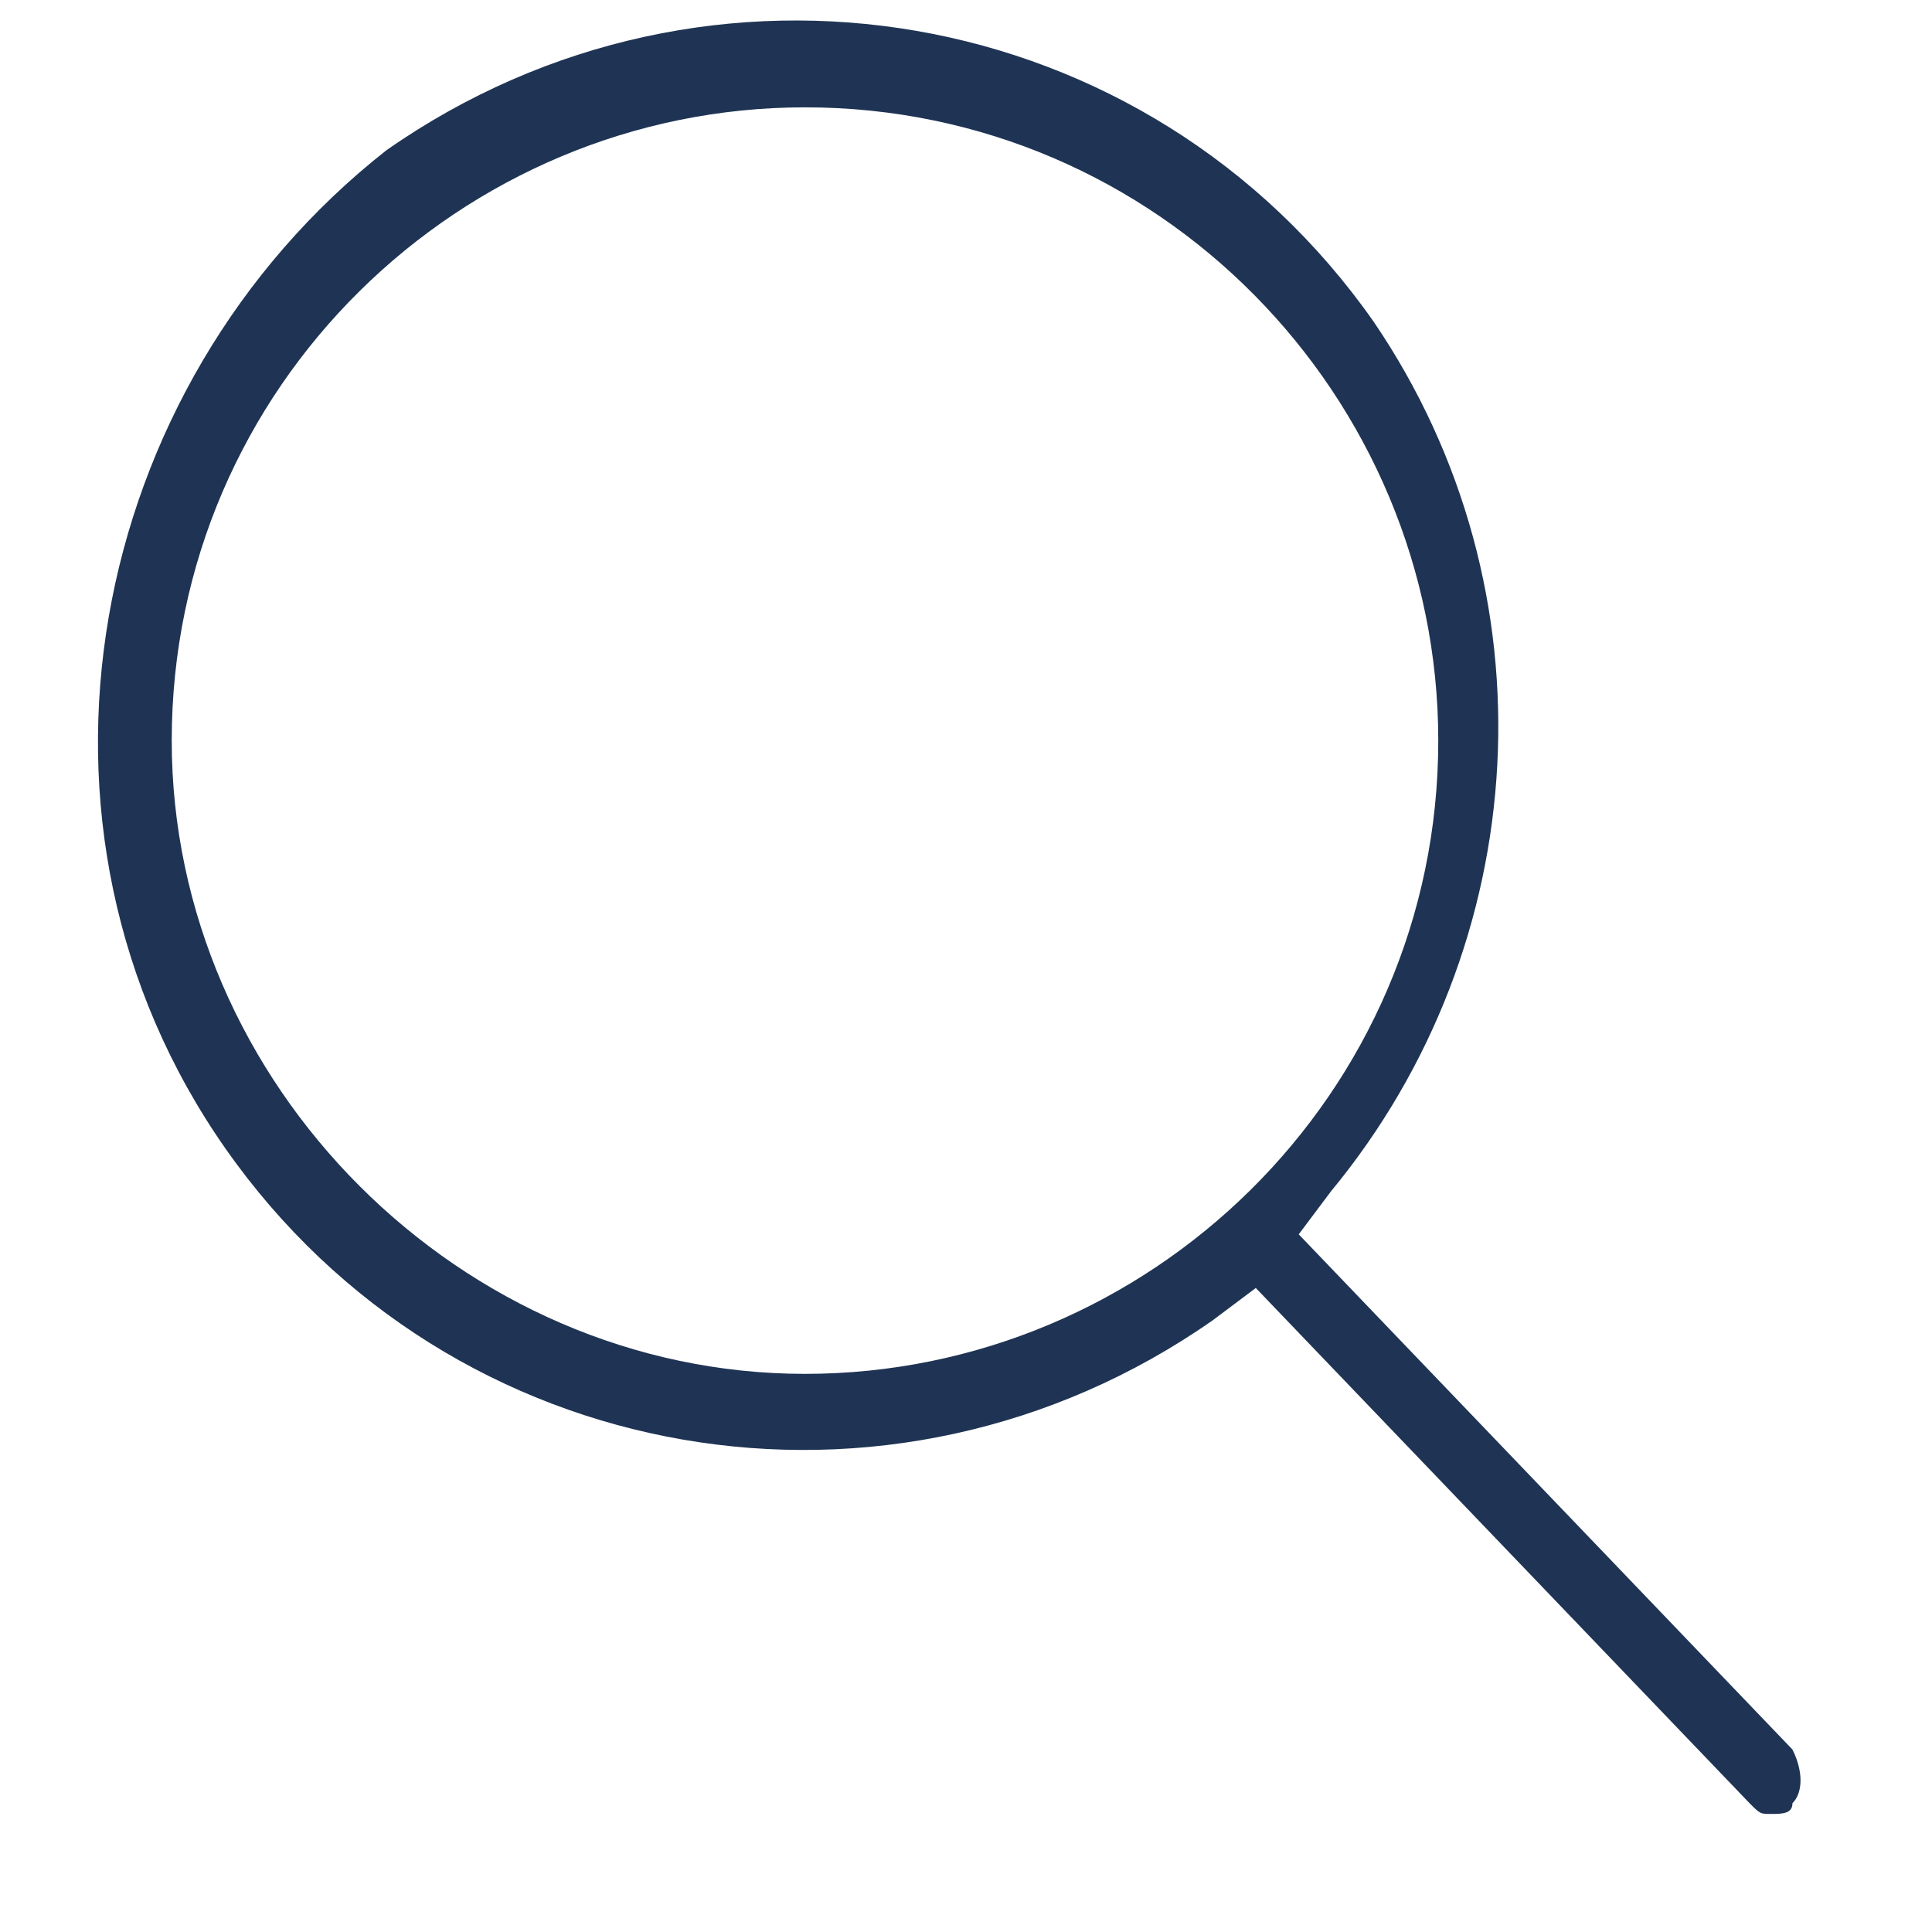 <?xml version="1.0" encoding="utf-8"?>
<!-- Generator: Adobe Illustrator 25.4.1, SVG Export Plug-In . SVG Version: 6.00 Build 0)  -->
<svg version="1.1" id="Calque_1" xmlns="http://www.w3.org/2000/svg" xmlns:xlink="http://www.w3.org/1999/xlink" x="0px" y="0px"
	 viewBox="0 0 18 18" style="enable-background:new 0 0 18 18;" xml:space="preserve">
<style type="text/css">
	.st0{fill:#1F3454;}
</style>
<path class="st0" d="M2.1,10.7c2.1,3,6.2,3.7,9.2,1.6l0.4-0.3l4.6,4.8c0.1,0.1,0.1,0.1,0.2,0.1h0c0.1,0,0.2,0,0.2-0.1
	c0.1-0.1,0.1-0.3,0-0.5l-4.6-4.8l0.3-0.4c1.9-2.3,2.1-5.6,0.4-8.1c-2.1-3-6.2-3.7-9.2-1.6C0.8,3.6,0,7.7,2.1,10.7z M7.5,1L7.5,1
	c3.3,0,5.9,2.7,5.9,5.9c0,3.3-2.7,5.9-5.9,5.9s-5.9-2.7-5.9-5.9C1.6,3.6,4.3,1,7.5,1z"/>
</svg>
